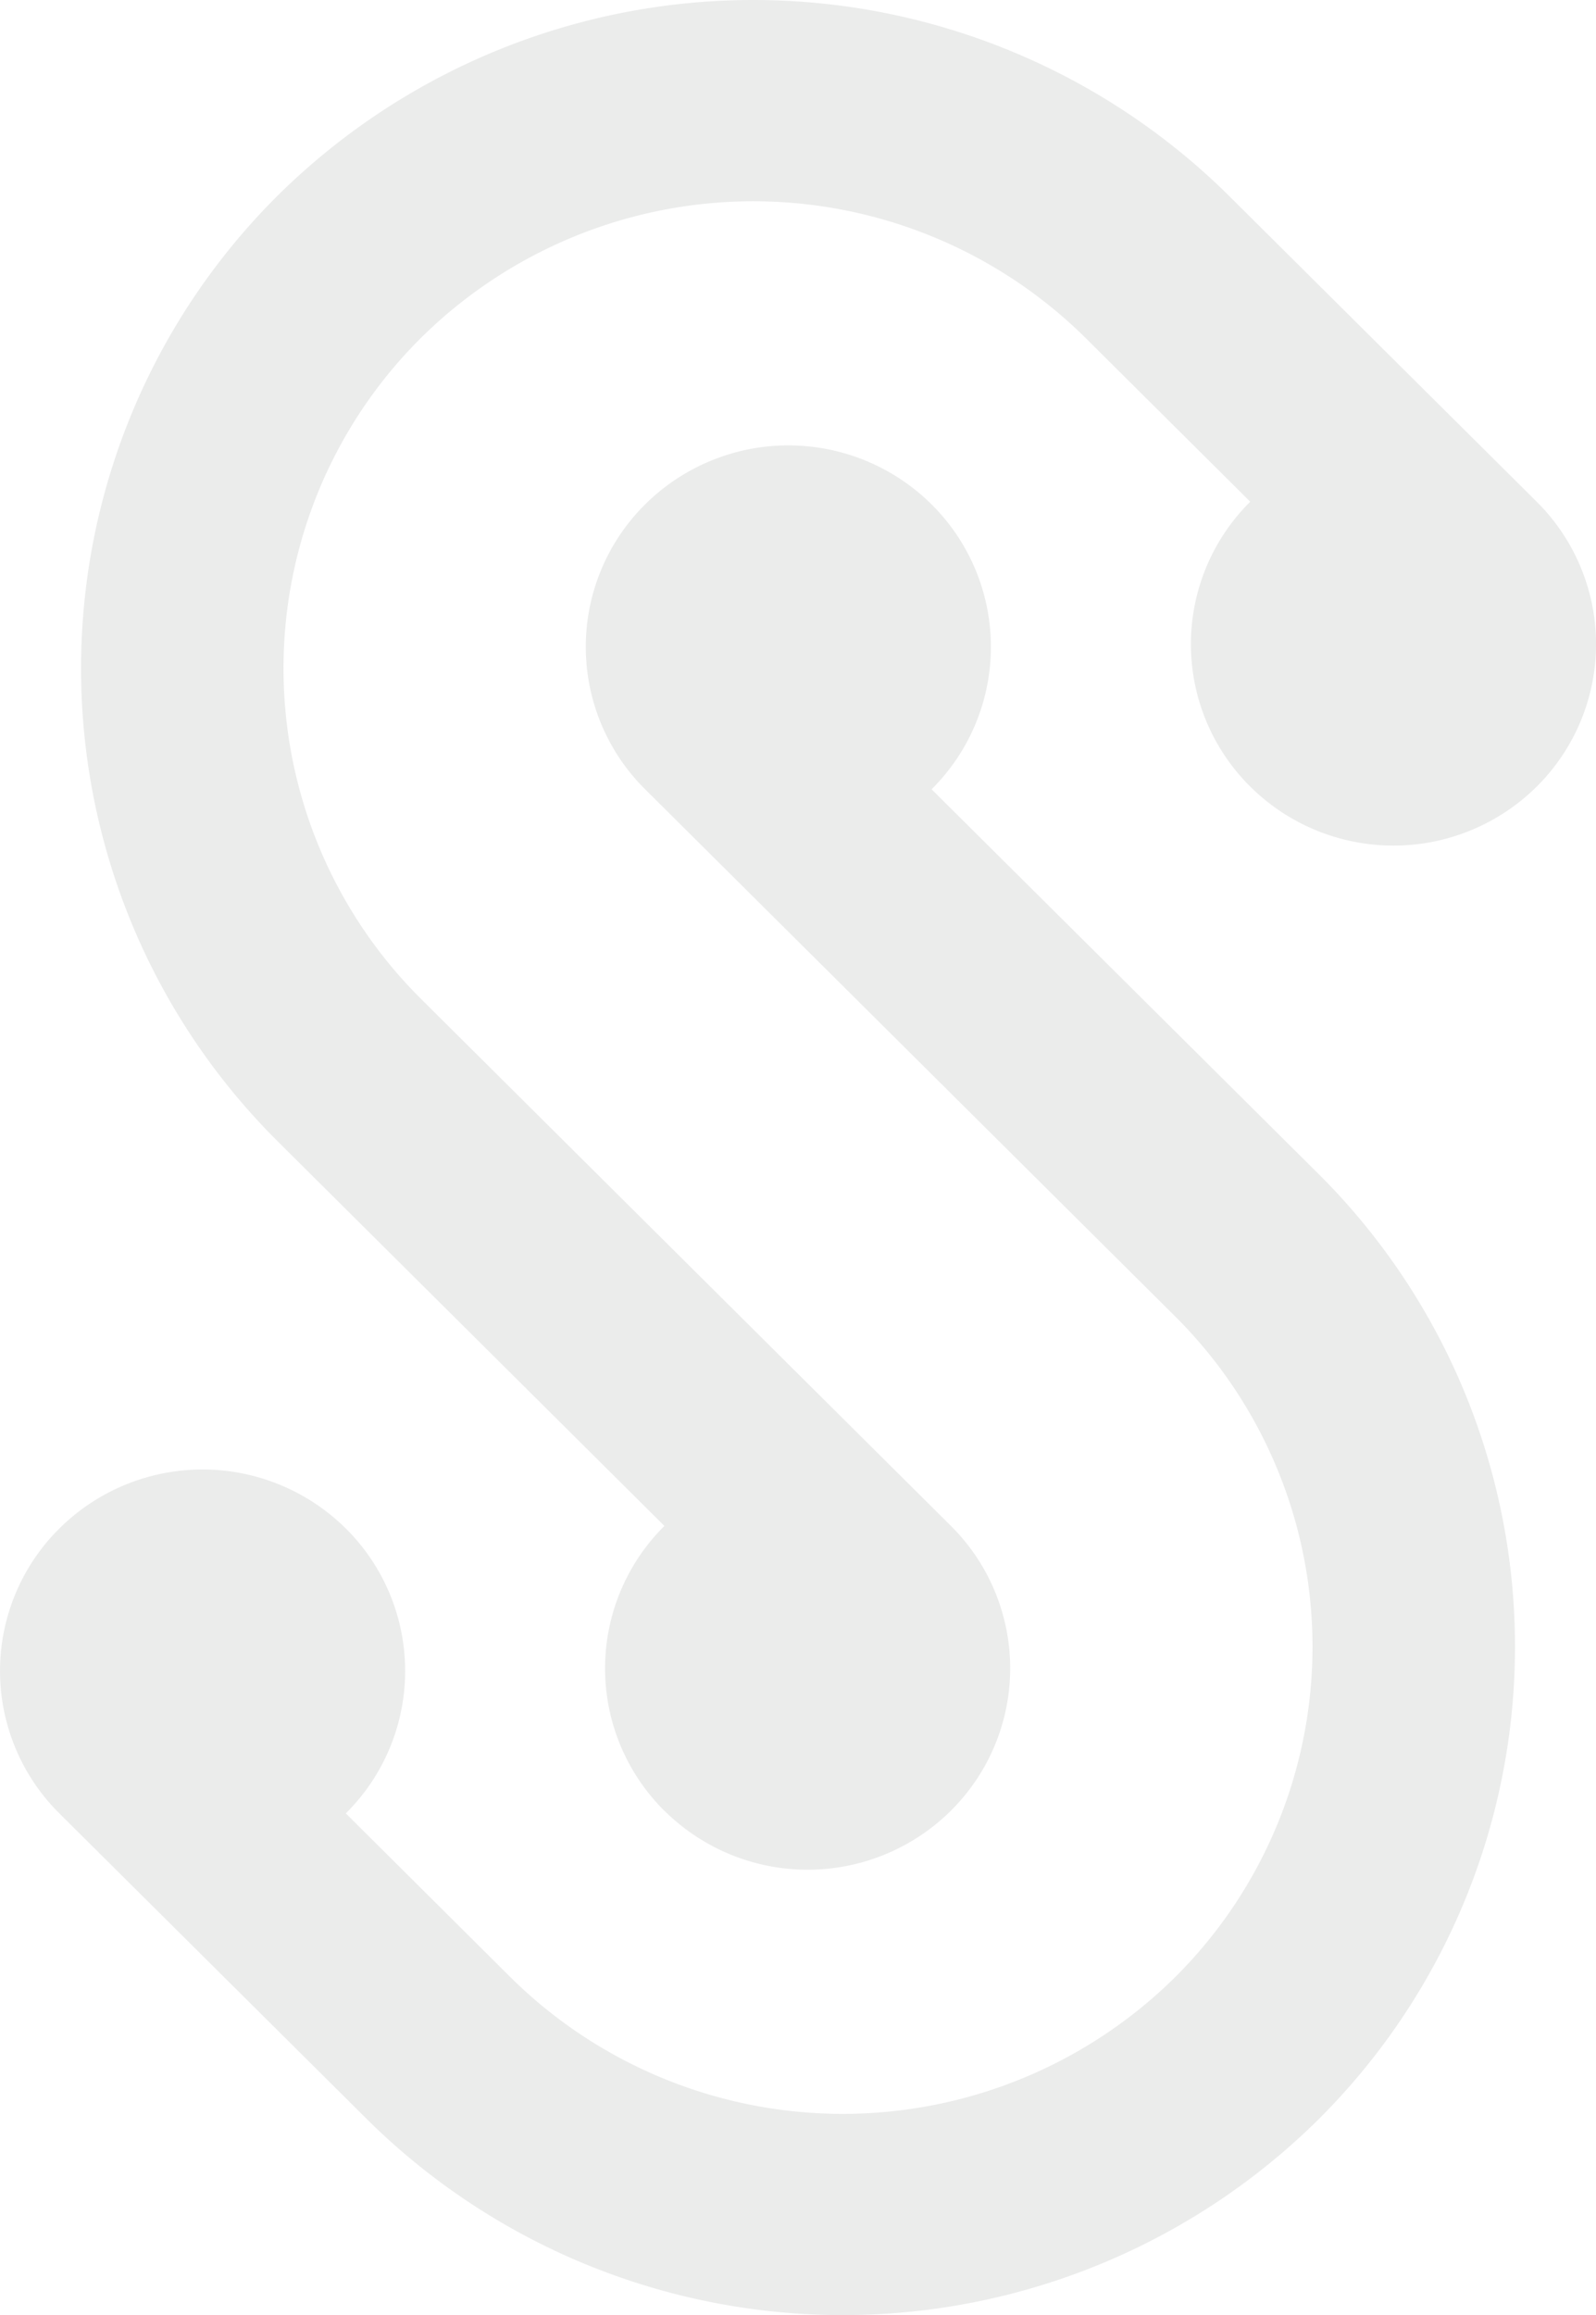 <svg xmlns="http://www.w3.org/2000/svg" width="365.502" height="530" viewBox="0 0 365.502 530">
  <g id="Gruppe_73" data-name="Gruppe 73" transform="translate(-1004.696 -753.899)" opacity="0.395">
    <path id="Pfad_16" data-name="Pfad 16" d="M1306.6,944.059l-88.563-88.011a45.926,45.926,0,0,0,.27-64.948l-.27-.27v0a46.573,46.573,0,0,0-65.6,0,45.926,45.926,0,0,0-.27,64.948l.27.27L1273.8,976.7a106.652,106.652,0,0,1,.479,150.825c-.156.161-.318.318-.479.479a108.2,108.2,0,0,1-152.2,0l-37.711-37.506a45.925,45.925,0,0,0,.279-64.944l-.279-.274a46.573,46.573,0,0,0-65.6,0,45.926,45.926,0,0,0-.27,64.948l.27.27,70.52,70.084a154.824,154.824,0,0,0,217.8,0,152.641,152.641,0,0,0,.657-215.865C1307.044,944.494,1306.827,944.276,1306.6,944.059Z" transform="translate(0 78.545)" fill="#cccecd"/>
    <path id="Pfad_17" data-name="Pfad 17" d="M1342.585,869.027l-.27-.27-70.52-70.084a154.824,154.824,0,0,0-217.8,0,152.643,152.643,0,0,0-.649,215.869c.213.218.431.435.649.653l88.559,88.041a45.925,45.925,0,0,0-.27,64.948l.27.27,0-.022a46.582,46.582,0,0,0,65.6,0,45.926,45.926,0,0,0,.27-64.948l-.27-.27-121.355-120.65a106.653,106.653,0,0,1-.479-150.825c.161-.161.318-.322.479-.479a108.2,108.2,0,0,1,152.2,0l37.72,37.5a45.915,45.915,0,0,0-.274,64.939l.274.279a46.581,46.581,0,0,0,65.6,0A45.925,45.925,0,0,0,1342.585,869.027Z" transform="translate(14.297 0)" fill="#cccecd"/>
  </g>
</svg>
